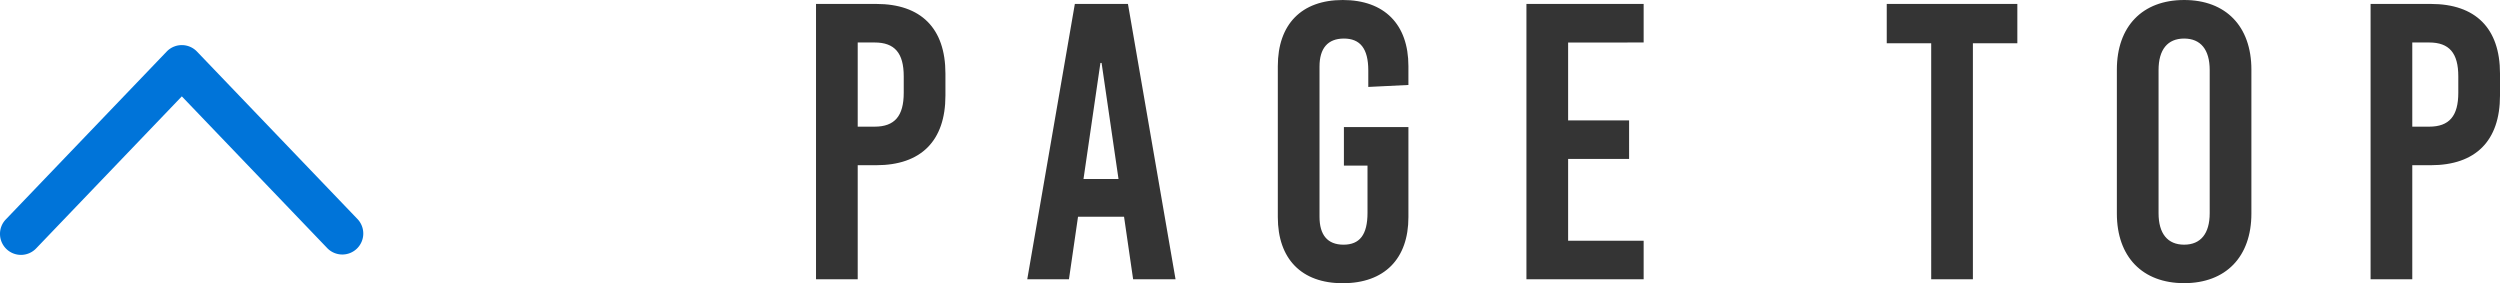 <svg xmlns="http://www.w3.org/2000/svg" width="165.242" height="18.72" viewBox="0 0 165.242 18.72">
  <g id="Group_17014" data-name="Group 17014" transform="translate(-247.988 -6410.04)">
    <g id="arrow" transform="translate(272 6413.021) rotate(90)">
      <path id="Path_16264" data-name="Path 16264" d="M214.919,15.677a1.386,1.386,0,0,0,.96-2.388l-10.05-9.63,10.05-9.63a1.387,1.387,0,0,0-.005-1.961,1.389,1.389,0,0,0-1.913-.041L202.868,2.658a1.387,1.387,0,0,0-.041,1.961l.041.041,11.093,10.631A1.369,1.369,0,0,0,214.919,15.677Z" transform="translate(-202.441 8.335)" fill="#0074d9"/>
    </g>
    <path id="Path_16939" data-name="Path 16939" d="M-55.185-18.2V0h2.756V-7.54h1.222c2.964,0,4.576-1.612,4.576-4.6V-13.6c0-2.99-1.612-4.6-4.576-4.6Zm2.756,2.548h1.118c1.326,0,1.924.7,1.924,2.236v1.092c0,1.534-.6,2.236-1.924,2.236h-1.118ZM-31.421,0l-3.146-18.2h-3.51L-41.223,0h2.756l.6-4.134h3.042l.6,4.134Zm-4.966-14.3h.078l1.118,7.67h-2.314Zm16.016-4.16c-2.73,0-4.29,1.612-4.29,4.368v9.984c0,2.756,1.56,4.368,4.29,4.368,2.756,0,4.342-1.612,4.342-4.368v-5.954h-4.264v2.548h1.56v3.12c0,1.456-.52,2.106-1.586,2.106s-1.586-.65-1.586-1.846v-9.932c0-1.2.546-1.846,1.612-1.846s1.612.65,1.612,2.106v1.092l2.652-.13v-1.248C-16.029-16.848-17.615-18.46-20.371-18.46Zm19.89,2.808V-18.2H-8.229V0H-.481V-2.548H-5.473V-7.956h4.03V-10.5h-4.03v-5.148Zm24.7.052v-2.6H15.587v2.6h2.938V0h2.756V-15.6Zm11.024-2.86c-2.756,0-4.446,1.742-4.446,4.6v9.516c0,2.86,1.69,4.6,4.446,4.6s4.446-1.742,4.446-4.6v-9.516C39.689-16.718,38-18.46,35.243-18.46Zm0,2.548c1.092,0,1.69.728,1.69,2.08v9.464c0,1.352-.6,2.08-1.69,2.08s-1.69-.728-1.69-2.08v-9.464C33.553-15.184,34.151-15.912,35.243-15.912ZM47.567-18.2V0h2.756V-7.54h1.222c2.964,0,4.576-1.612,4.576-4.6V-13.6c0-2.99-1.612-4.6-4.576-4.6Zm2.756,2.548h1.118c1.326,0,1.924.7,1.924,2.236v1.092c0,1.534-.6,2.236-1.924,2.236H50.323Z" transform="translate(357.109 6428.5)" fill="#343434"/>
  </g>
</svg>
